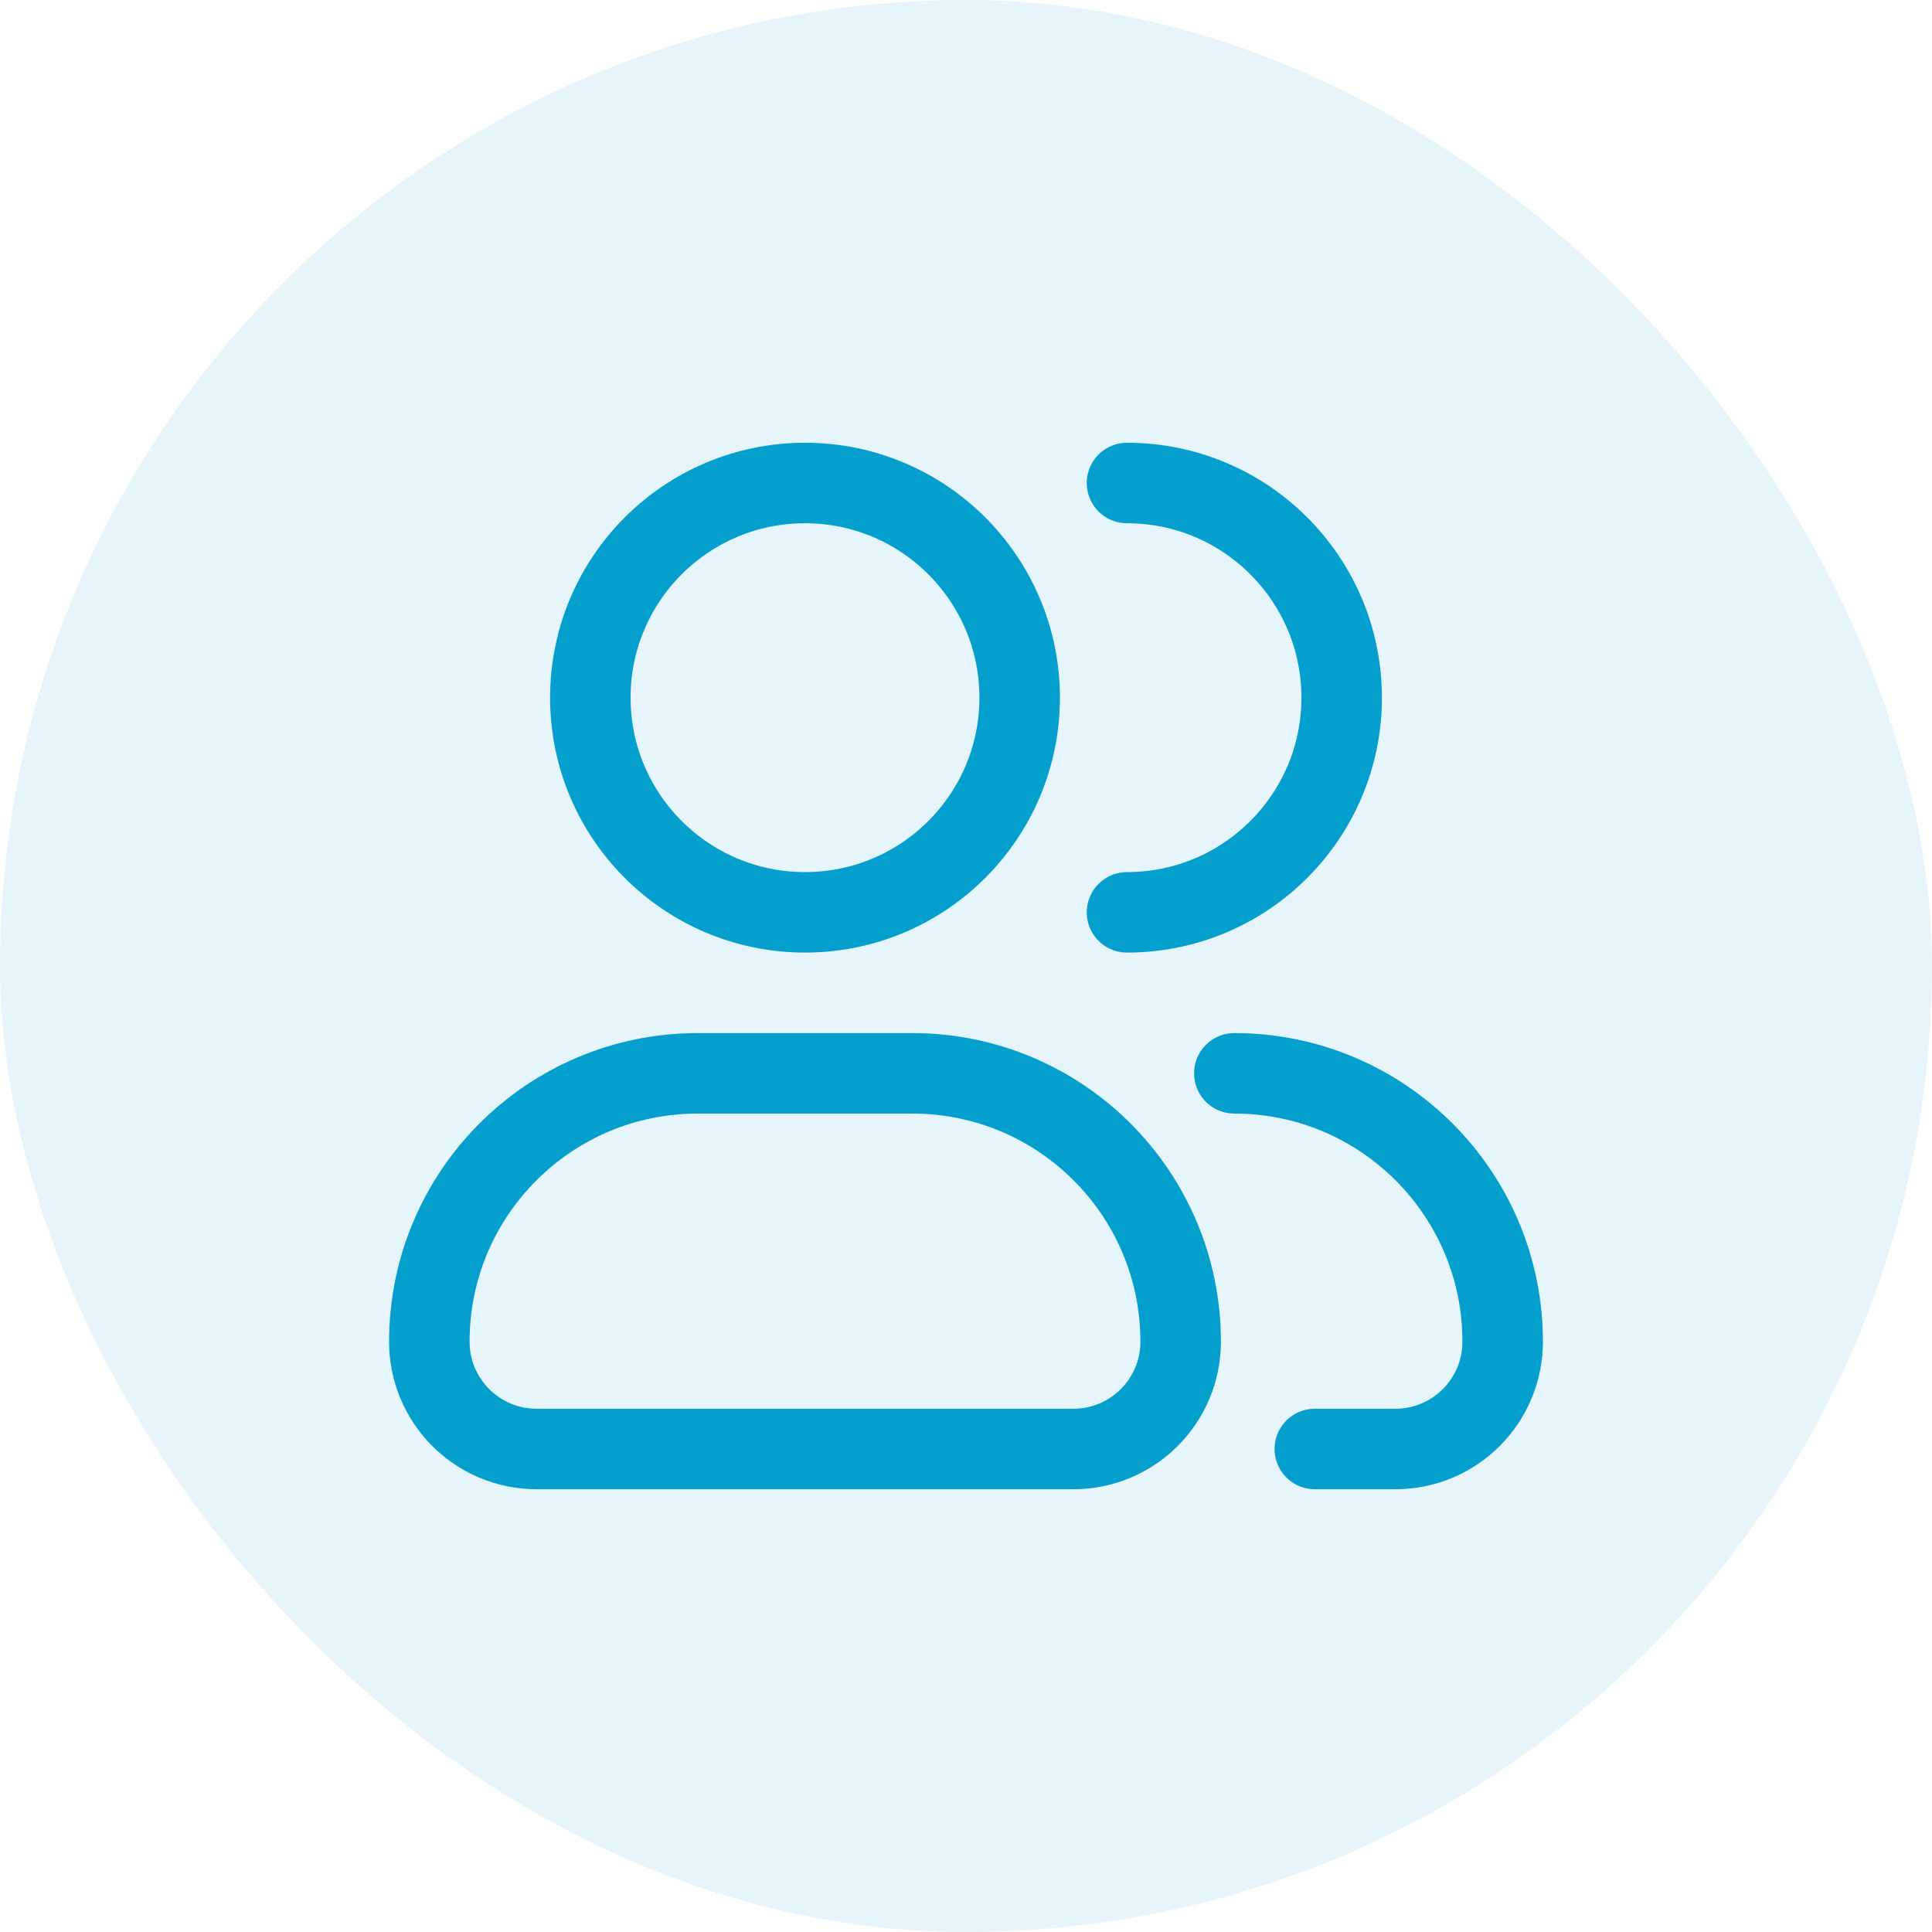<svg width="36" height="36" viewBox="0 0 36 36" fill="none" xmlns="http://www.w3.org/2000/svg">
<rect width="36" height="36" rx="18" fill="#059FCE" fill-opacity="0.1"/>
<path d="M19 13C19 15.209 17.209 17 15 17C12.791 17 11 15.209 11 13C11 10.791 12.791 9 15 9C17.209 9 19 10.791 19 13Z" stroke="#059FCE" stroke-width="1.5"/>
<path d="M21 17C23.209 17 25 15.209 25 13C25 10.791 23.209 9 21 9" stroke="#059FCE" stroke-width="1.5" stroke-linecap="round" stroke-linejoin="round"/>
<path d="M17 20H13C10.239 20 8 22.239 8 25C8 26.105 8.895 27 10 27H20C21.105 27 22 26.105 22 25C22 22.239 19.761 20 17 20Z" stroke="#059FCE" stroke-width="1.5" stroke-linejoin="round"/>
<path d="M23 20C25.761 20 28 22.239 28 25C28 26.105 27.105 27 26 27H24.5" stroke="#059FCE" stroke-width="1.5" stroke-linecap="round" stroke-linejoin="round"/>
</svg>
